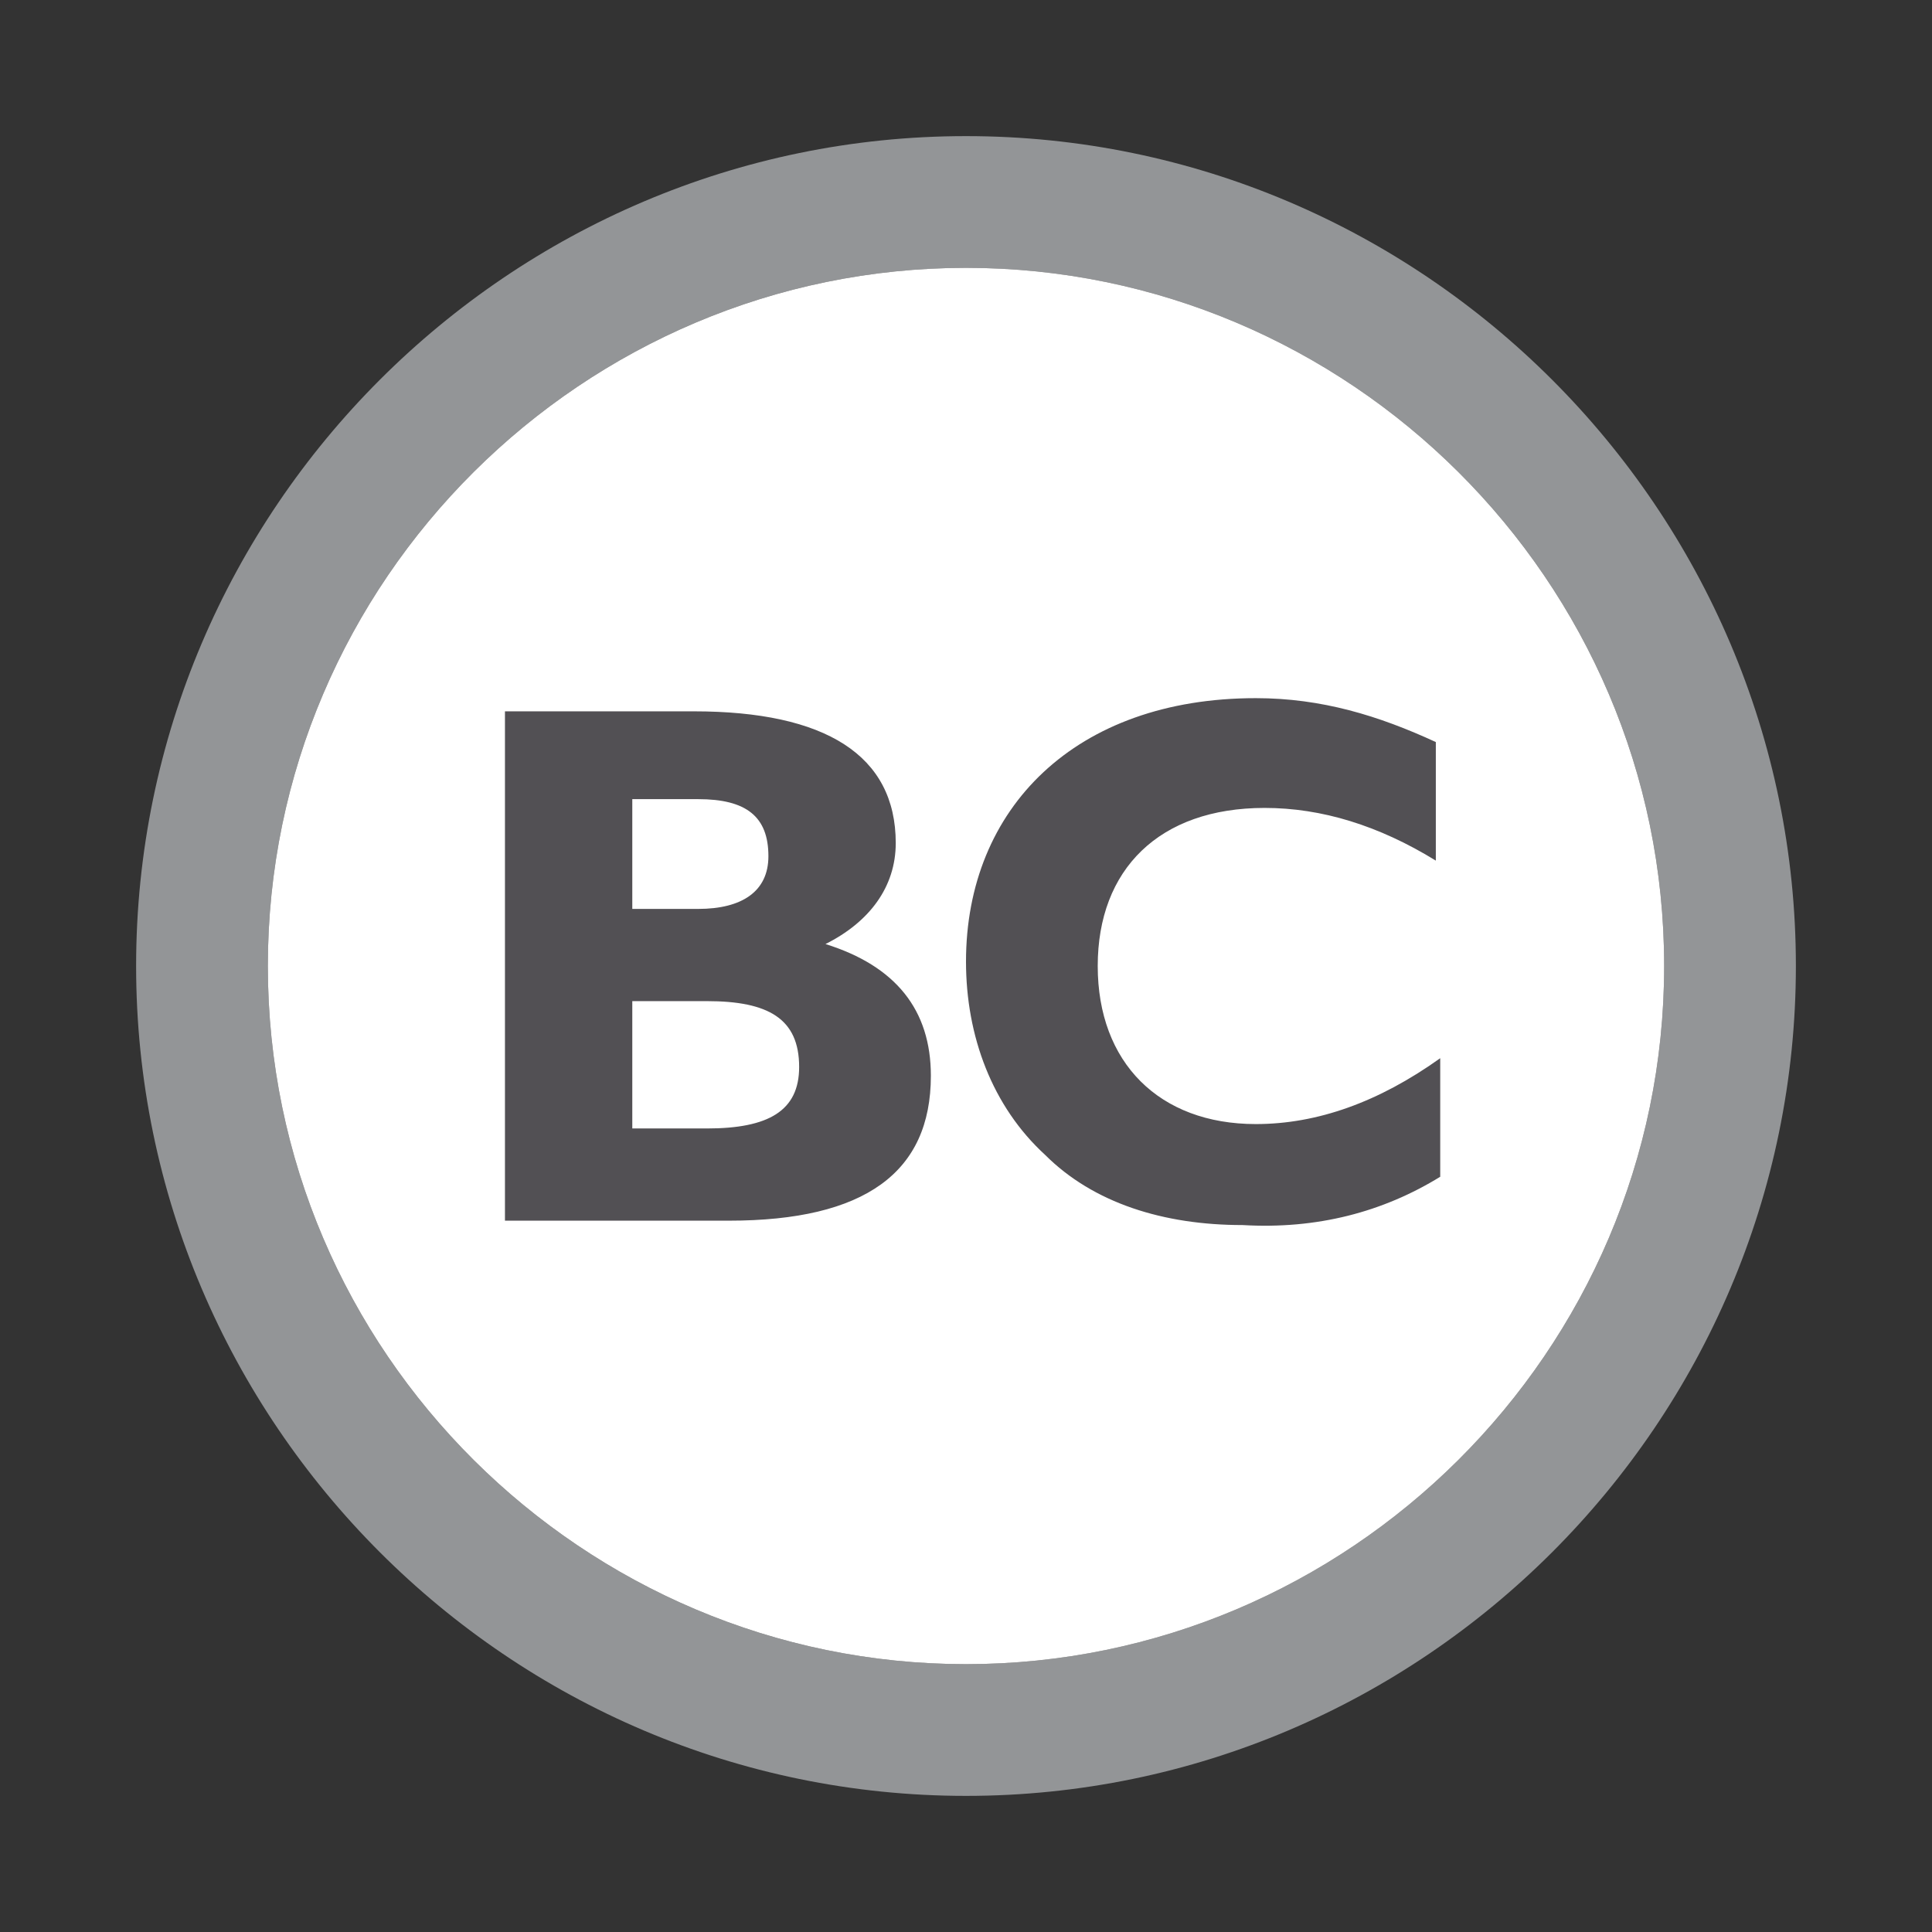 <?xml version="1.0" encoding="utf-8"?>
<!-- Generator: Adobe Illustrator 23.0.1, SVG Export Plug-In . SVG Version: 6.00 Build 0)  -->
<svg version="1.1" id="Vrstva_1" xmlns="http://www.w3.org/2000/svg" xmlns:xlink="http://www.w3.org/1999/xlink" x="0px" y="0px"
	 viewBox="0 0 44 44" style="enable-background:new 0 0 44 44;" xml:space="preserve">
<rect x="0" y="0" width="44" height="44" fill="#333333" stroke="none"/>
<style type="text/css">
	.st0{fill-rule:evenodd;clip-rule:evenodd;fill:#939597;}
	.st1{fill:none;}
	.st2{fill-rule:evenodd;clip-rule:evenodd;fill:#FFFFFF;}
	.st3{fill-rule:evenodd;clip-rule:evenodd;fill:#525054;}
</style>
<g>
	<path class="st0" d="M22,3.1c10.4,0,18.9,8.5,18.9,18.9c0,10.4-8.5,18.9-18.9,18.9C11.6,40.9,3.1,32.4,3.1,22
		C3.1,11.6,11.6,3.1,22,3.1 M22,6.1c8.7,0,15.9,7.1,15.9,15.9S30.7,37.9,22,37.9c-8.7,0-15.9-7.1-15.9-15.9S13.3,6.1,22,6.1"/>
	<path class="st1" d="M22,3.1c-10.4,0-18.8,8.3-18.9,18.7v0.5C3.2,32.6,11.6,40.9,22,40.9c10.5,0,18.9-8.5,18.9-18.9
		C40.9,11.5,32.5,3.1,22,3.1z"/>
	<path class="st2" d="M22,6.1c8.7,0,15.9,7.1,15.9,15.9S30.7,37.9,22,37.9c-8.7,0-15.9-7.1-15.9-15.9S13.3,6.1,22,6.1"/>
	<path class="st3" d="M11.4,27.8h5.2c3.1,0,4.6-1.1,4.6-3.3c0-1.5-0.8-2.5-2.4-3c1-0.5,1.6-1.3,1.6-2.3c0-2-1.6-3-4.6-3h-4.3V27.8
		 M15.9,20.7h-1.5v-2.5h1.5c1.1,0,1.6,0.4,1.6,1.3C17.5,20.3,16.9,20.7,15.9,20.7 M14.4,25.6v-2.8h1.7c1.4,0,2.1,0.4,2.1,1.5
		c0,1-0.7,1.4-2.1,1.4H14.4 M32.8,26.8v-2.7c-1.4,1-2.8,1.5-4.2,1.5c-2.2,0-3.6-1.4-3.6-3.6c0-2.2,1.4-3.6,3.8-3.6
		c1.3,0,2.6,0.4,3.9,1.2v-2.7c-1.3-0.6-2.6-1-4.1-1c-4.1,0-6.6,2.5-6.6,6c0,1.7,0.6,3.3,1.8,4.4c1.1,1.1,2.7,1.6,4.5,1.6
		C30,28,31.5,27.6,32.8,26.8"/>
</g>
</svg>
